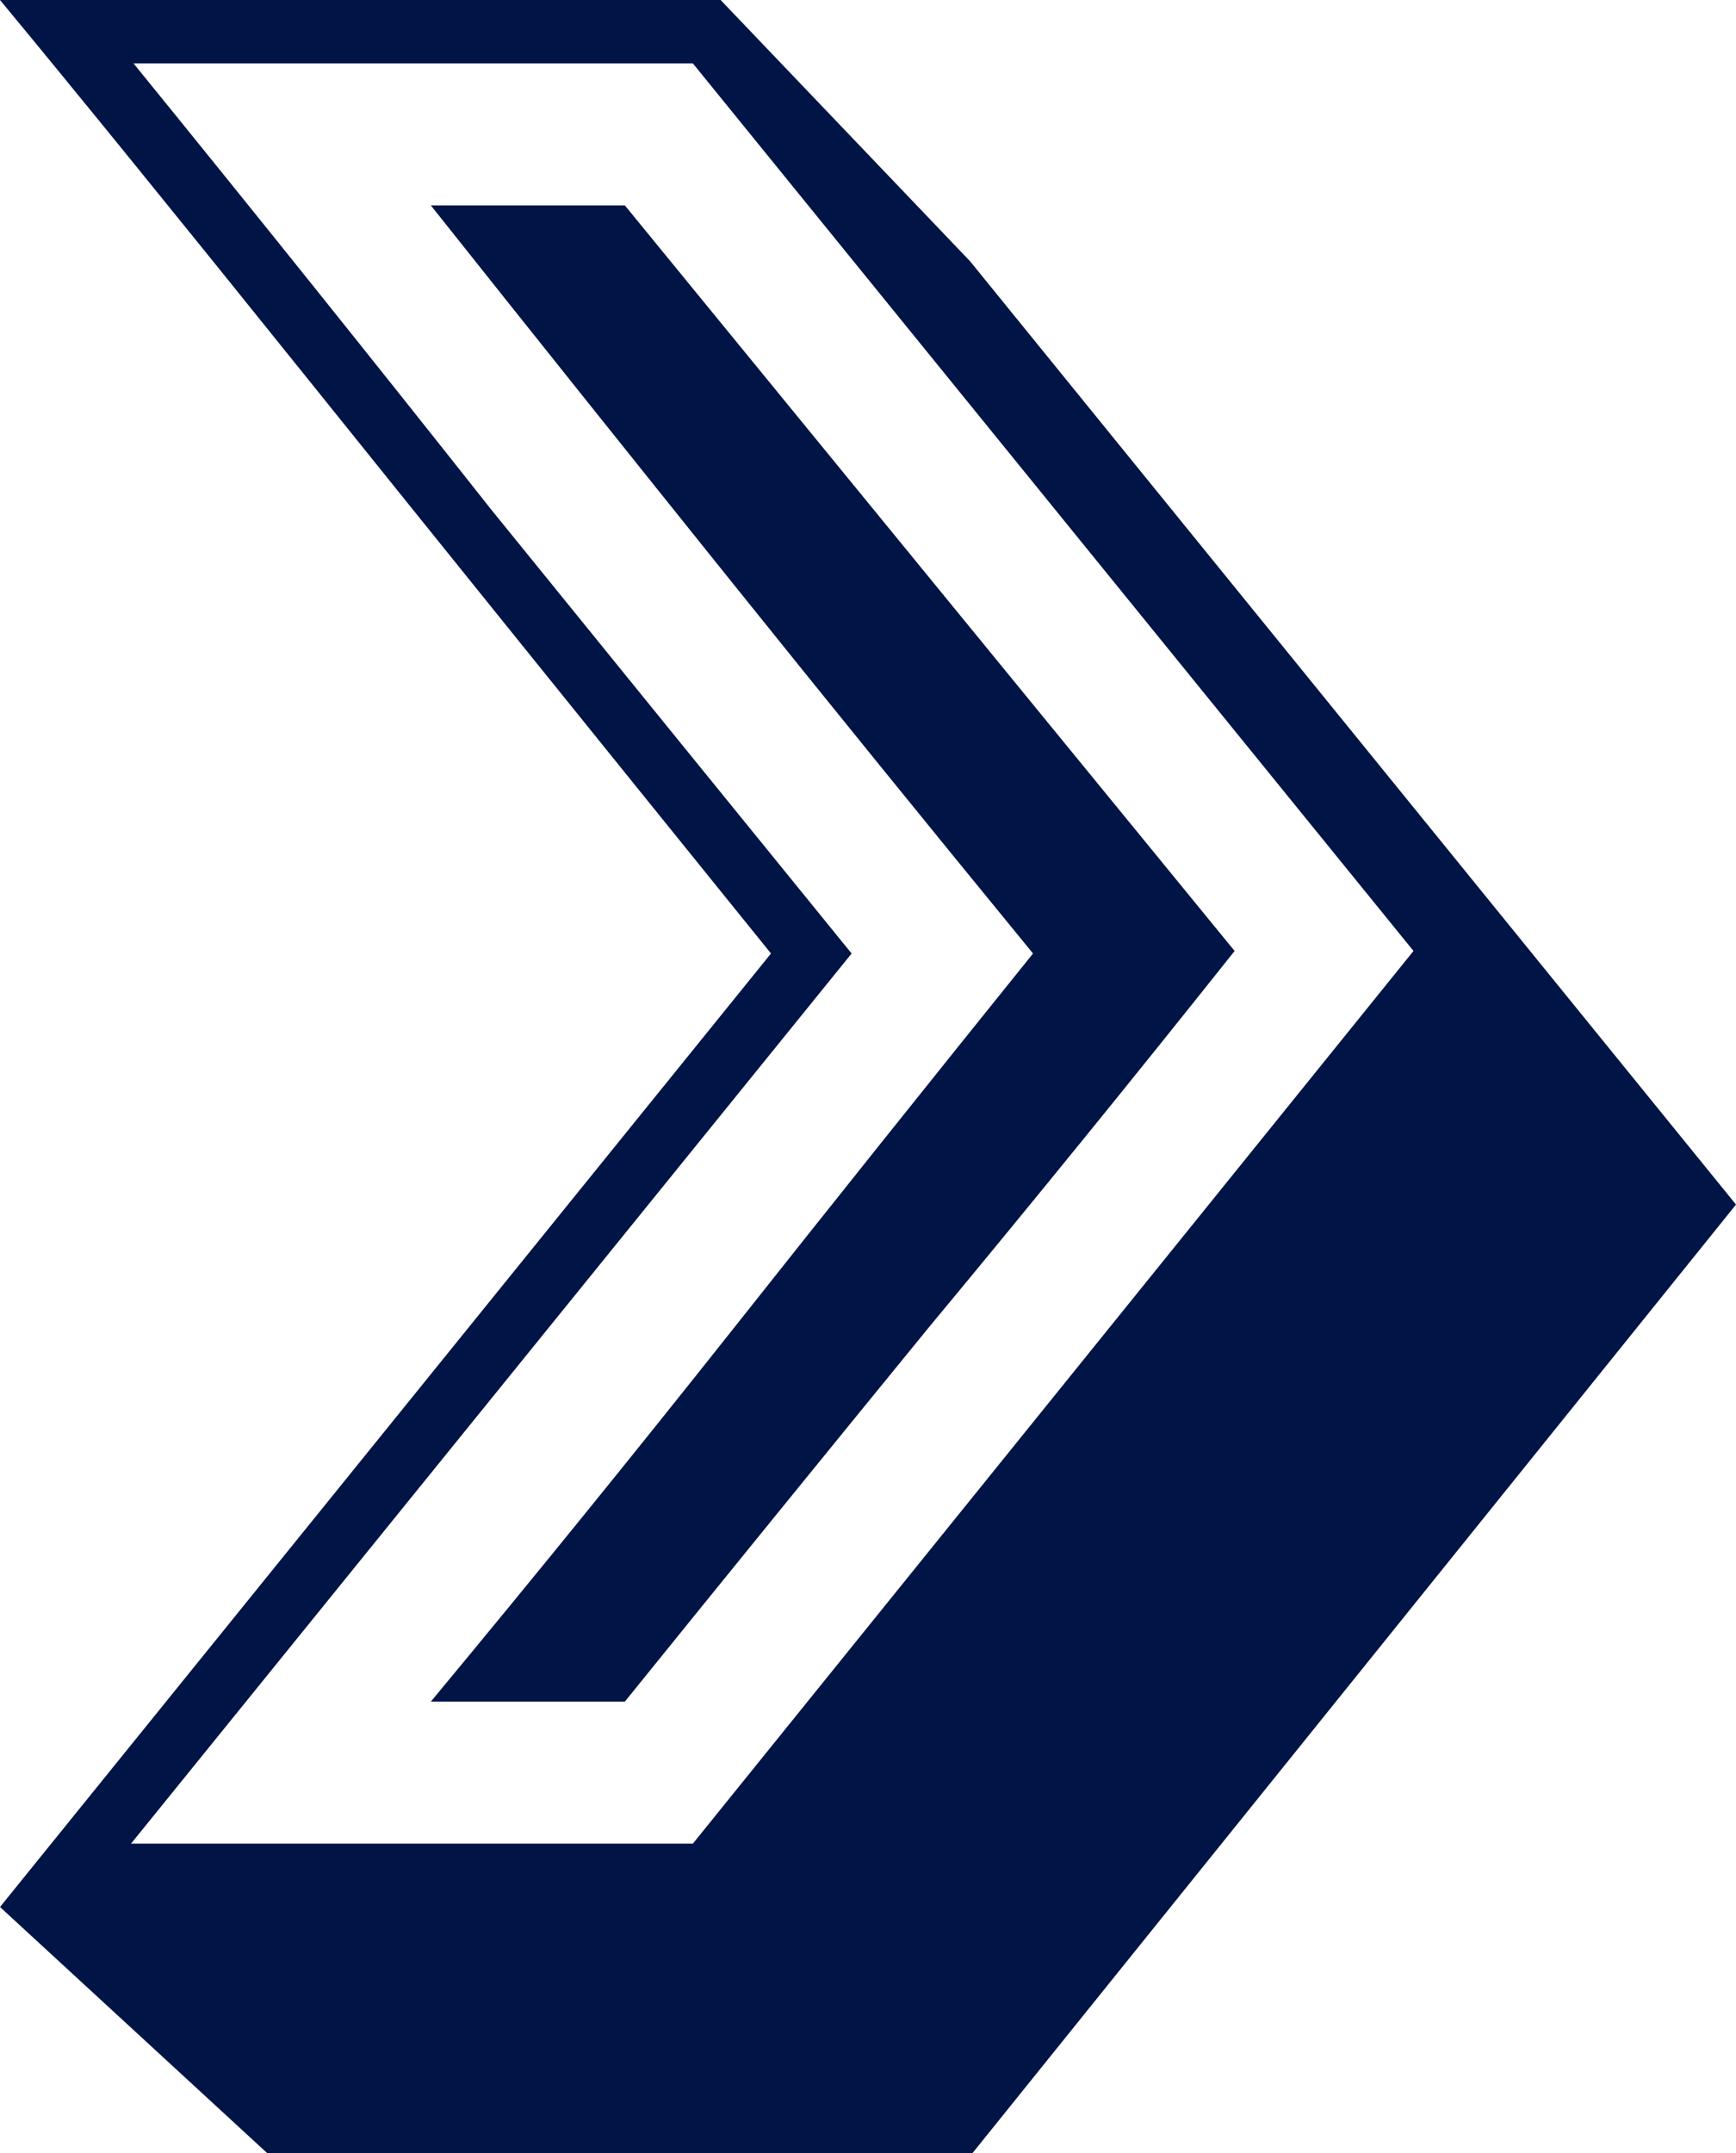 <?xml version="1.0" encoding="UTF-8"?> <svg xmlns="http://www.w3.org/2000/svg" width="50" height="62" viewBox="0 0 50 62" fill="none"><path d="M35.559 27.385C32.656 31.037 29.729 34.639 26.778 38.193C23.875 41.747 20.948 45.35 17.997 49.001H12.409C15.36 45.447 18.263 41.869 21.118 38.266C23.972 34.663 26.851 31.061 29.753 27.458C26.802 23.855 23.899 20.277 21.045 16.723C18.191 13.169 15.312 9.567 12.409 5.915H17.997L35.559 27.385ZM3.846 1.826C7.329 6.11 10.764 10.394 14.151 14.678C17.586 18.914 21.045 23.174 24.528 27.458L3.774 53.091H19.956L40.711 27.385L19.956 1.826H3.846ZM27.939 7.522L50 34.688L28.012 62H7.692L0 54.916L22.206 27.458C16.933 20.934 12.458 15.384 8.781 10.808C5.104 6.232 2.177 2.629 0 0H20.755L27.939 7.522Z" fill="#001446"></path></svg> 
